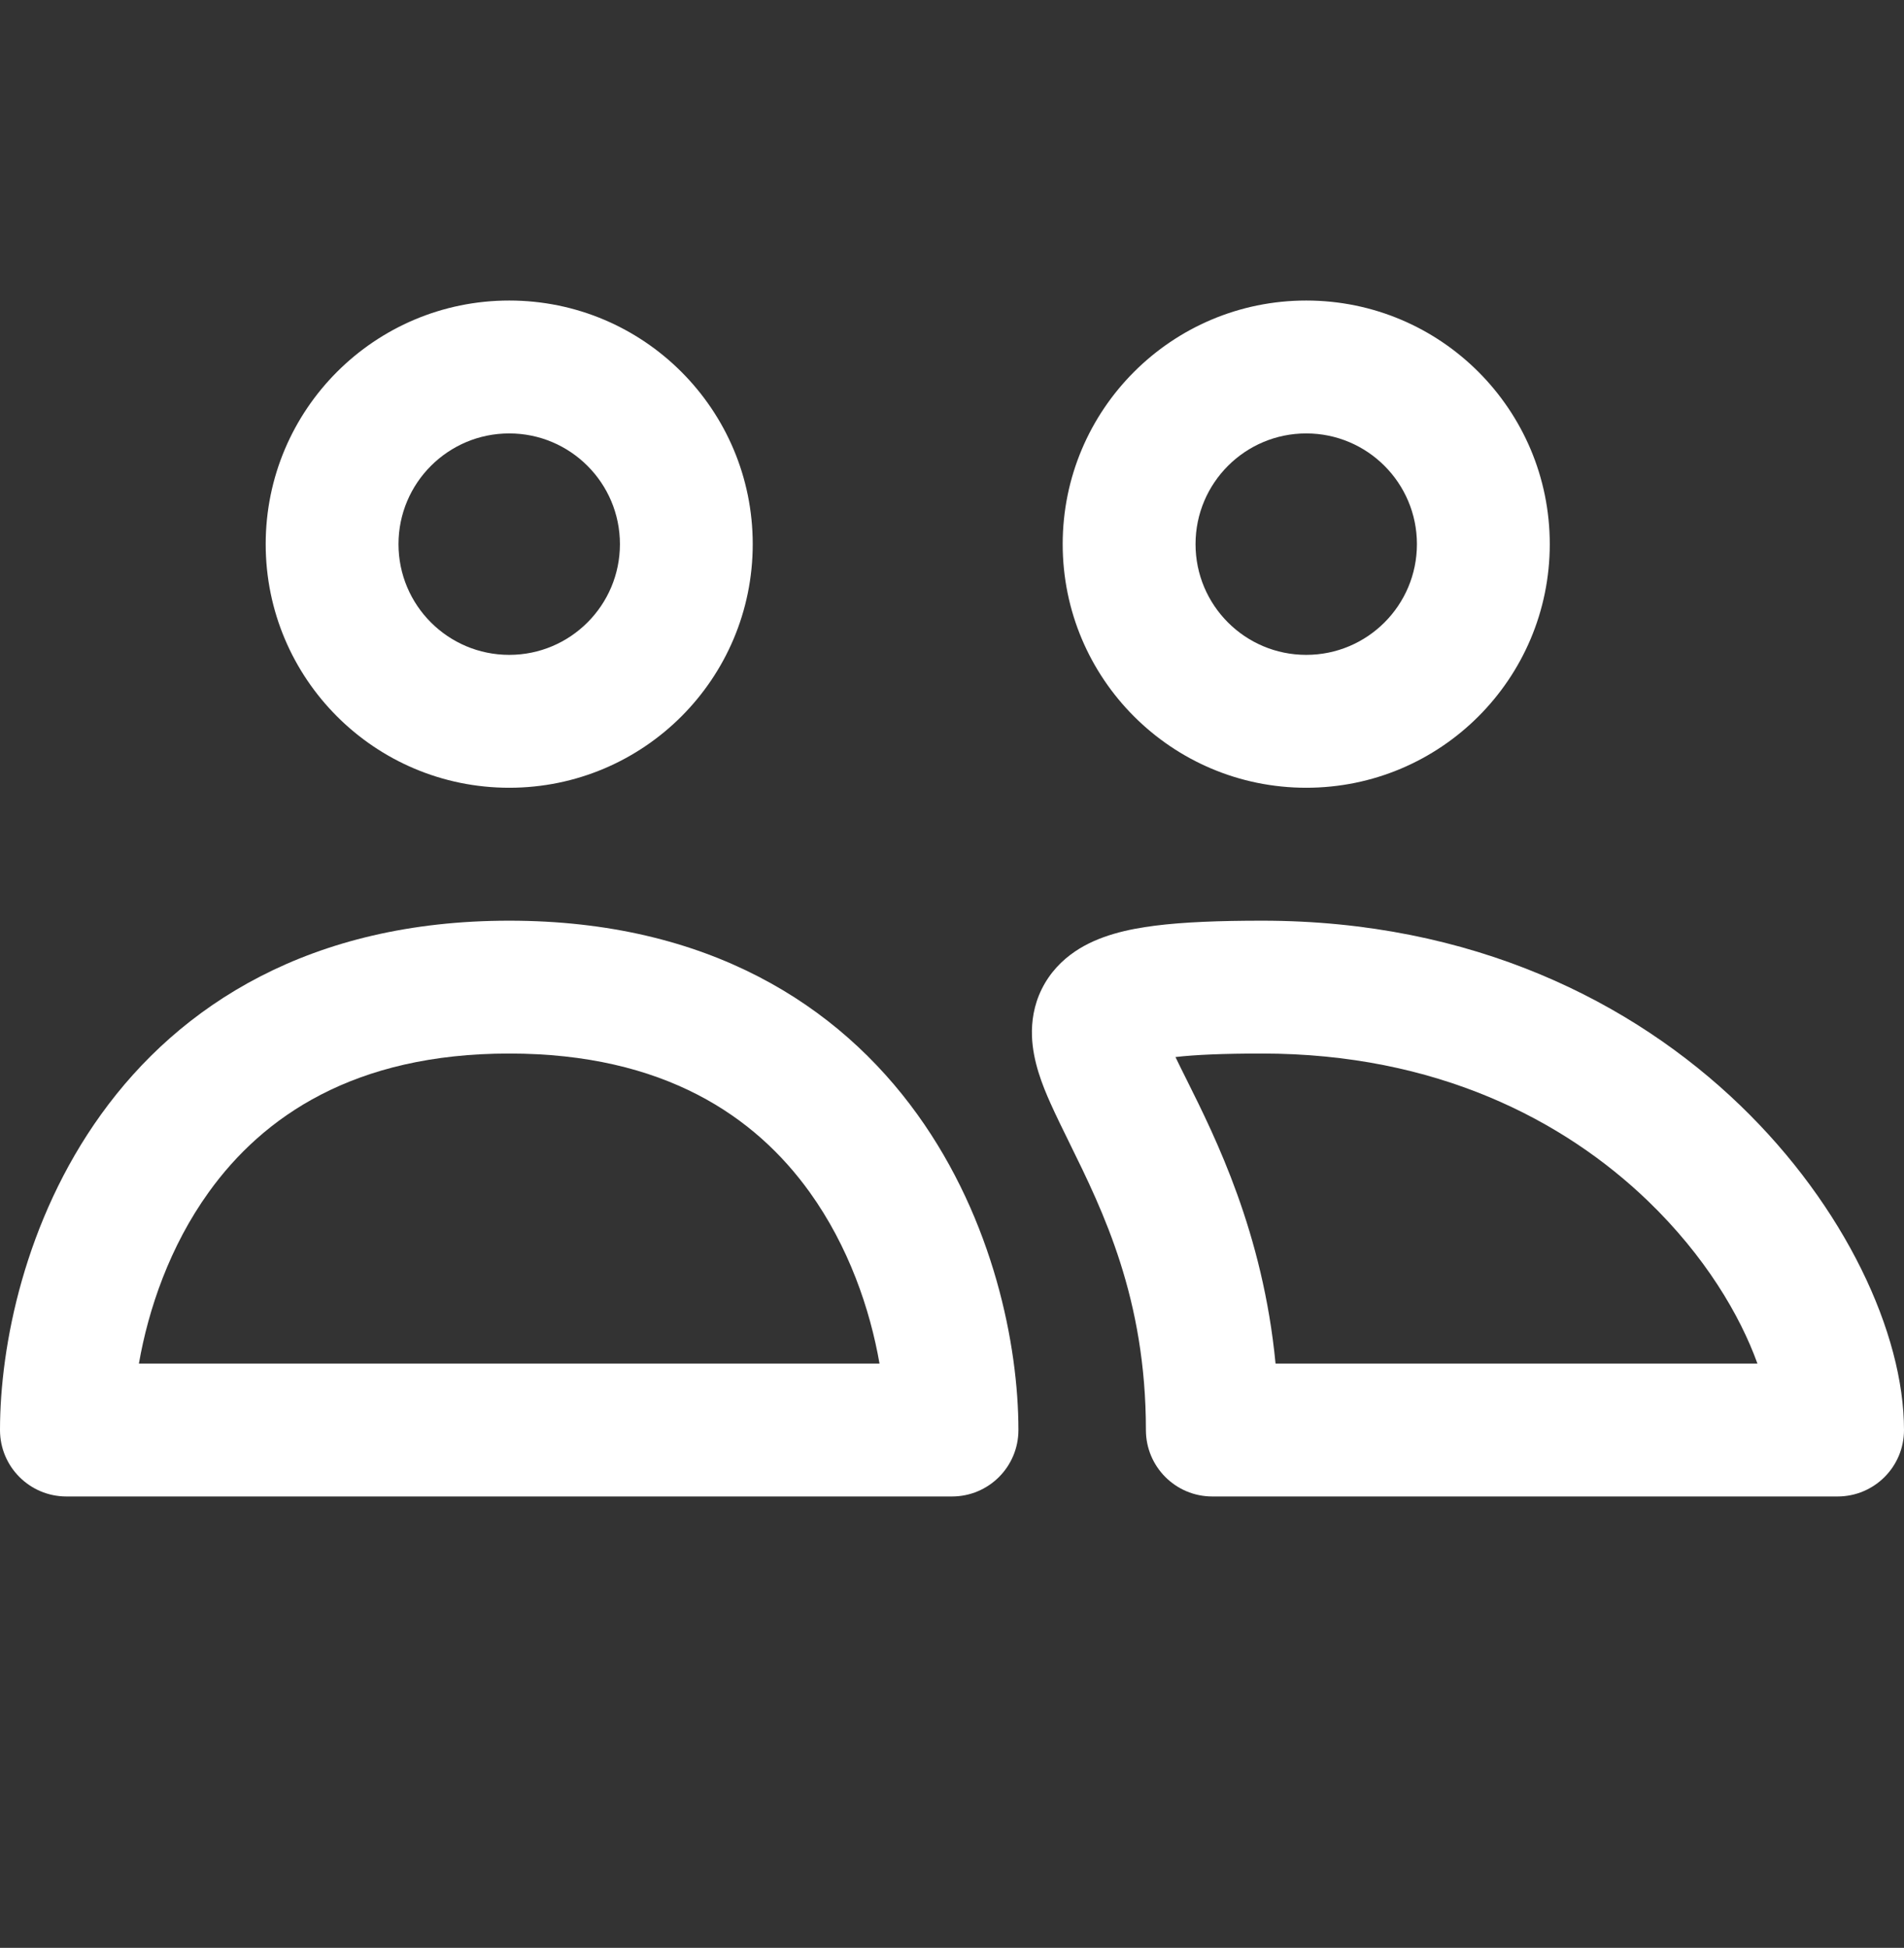 <svg width="44" height="45" viewBox="0 0 44 45" fill="none" xmlns="http://www.w3.org/2000/svg">
<rect x="0" y="0" width="44" height="45" fill="#333333" stroke="none"/>
<g clip-path="url(#clip0_1416_7978)">
<path fill-rule="evenodd" clip-rule="evenodd" d="M11.768 10.013C10.355 10.013 9.209 11.159 9.209 12.571C9.209 13.984 10.355 15.129 11.768 15.129C13.18 15.129 14.326 13.984 14.326 12.571C14.326 11.159 13.18 10.013 11.768 10.013ZM6.14 12.571C6.14 9.463 8.659 6.943 11.768 6.943C14.876 6.943 17.395 9.463 17.395 12.571C17.395 15.68 14.876 18.199 11.768 18.199C8.659 18.199 6.14 15.68 6.14 12.571Z" fill="white"/>
<path fill-rule="evenodd" clip-rule="evenodd" d="M2.336 25.745C4.155 23.218 7.174 21.27 11.767 21.27C16.361 21.27 19.38 23.218 21.199 25.745C22.962 28.194 23.535 31.086 23.535 33.037C23.535 33.885 22.848 34.572 22 34.572H1.535C0.687 34.572 0 33.885 0 33.037C0 31.086 0.573 28.194 2.336 25.745ZM3.21 31.502H20.325C20.106 30.244 19.611 28.793 18.708 27.538C17.458 25.802 15.36 24.339 11.767 24.339C8.175 24.339 6.077 25.802 4.827 27.538C3.923 28.793 3.429 30.244 3.21 31.502Z" fill="white"/>
<path fill-rule="evenodd" clip-rule="evenodd" d="M30.186 10.013C28.773 10.013 27.628 11.159 27.628 12.571C27.628 13.984 28.773 15.129 30.186 15.129C31.599 15.129 32.744 13.984 32.744 12.571C32.744 11.159 31.599 10.013 30.186 10.013ZM24.558 12.571C24.558 9.463 27.078 6.943 30.186 6.943C33.294 6.943 35.814 9.463 35.814 12.571C35.814 15.68 33.294 18.199 30.186 18.199C27.078 18.199 24.558 15.68 24.558 12.571Z" fill="white"/>
<path fill-rule="evenodd" clip-rule="evenodd" d="M26.687 21.386C27.347 21.302 28.171 21.27 29.165 21.27C34.032 21.27 37.733 23.146 40.214 25.536C42.632 27.865 44 30.798 44 33.037C44 33.885 43.313 34.572 42.465 34.572H28.015C27.168 34.572 26.481 33.885 26.481 33.037C26.481 29.993 25.491 27.982 24.716 26.408C24.555 26.08 24.403 25.772 24.271 25.477C24.095 25.083 23.867 24.523 23.848 23.934C23.837 23.605 23.888 23.226 24.074 22.85C24.262 22.47 24.54 22.186 24.843 21.981C25.39 21.611 26.07 21.465 26.687 21.386ZM29.477 31.502C29.186 28.479 28.094 26.291 27.425 24.949C27.328 24.755 27.24 24.579 27.164 24.42C27.626 24.367 28.272 24.339 29.165 24.339C33.189 24.339 36.139 25.873 38.085 27.747C39.396 29.01 40.208 30.378 40.613 31.502H29.477Z" fill="white"/>
</g>
<defs>
<clipPath id="clip0_1416_7978">
<rect width="44" height="44" fill="white" transform="translate(0 0.59)"/>
</clipPath>
</defs>
</svg>
